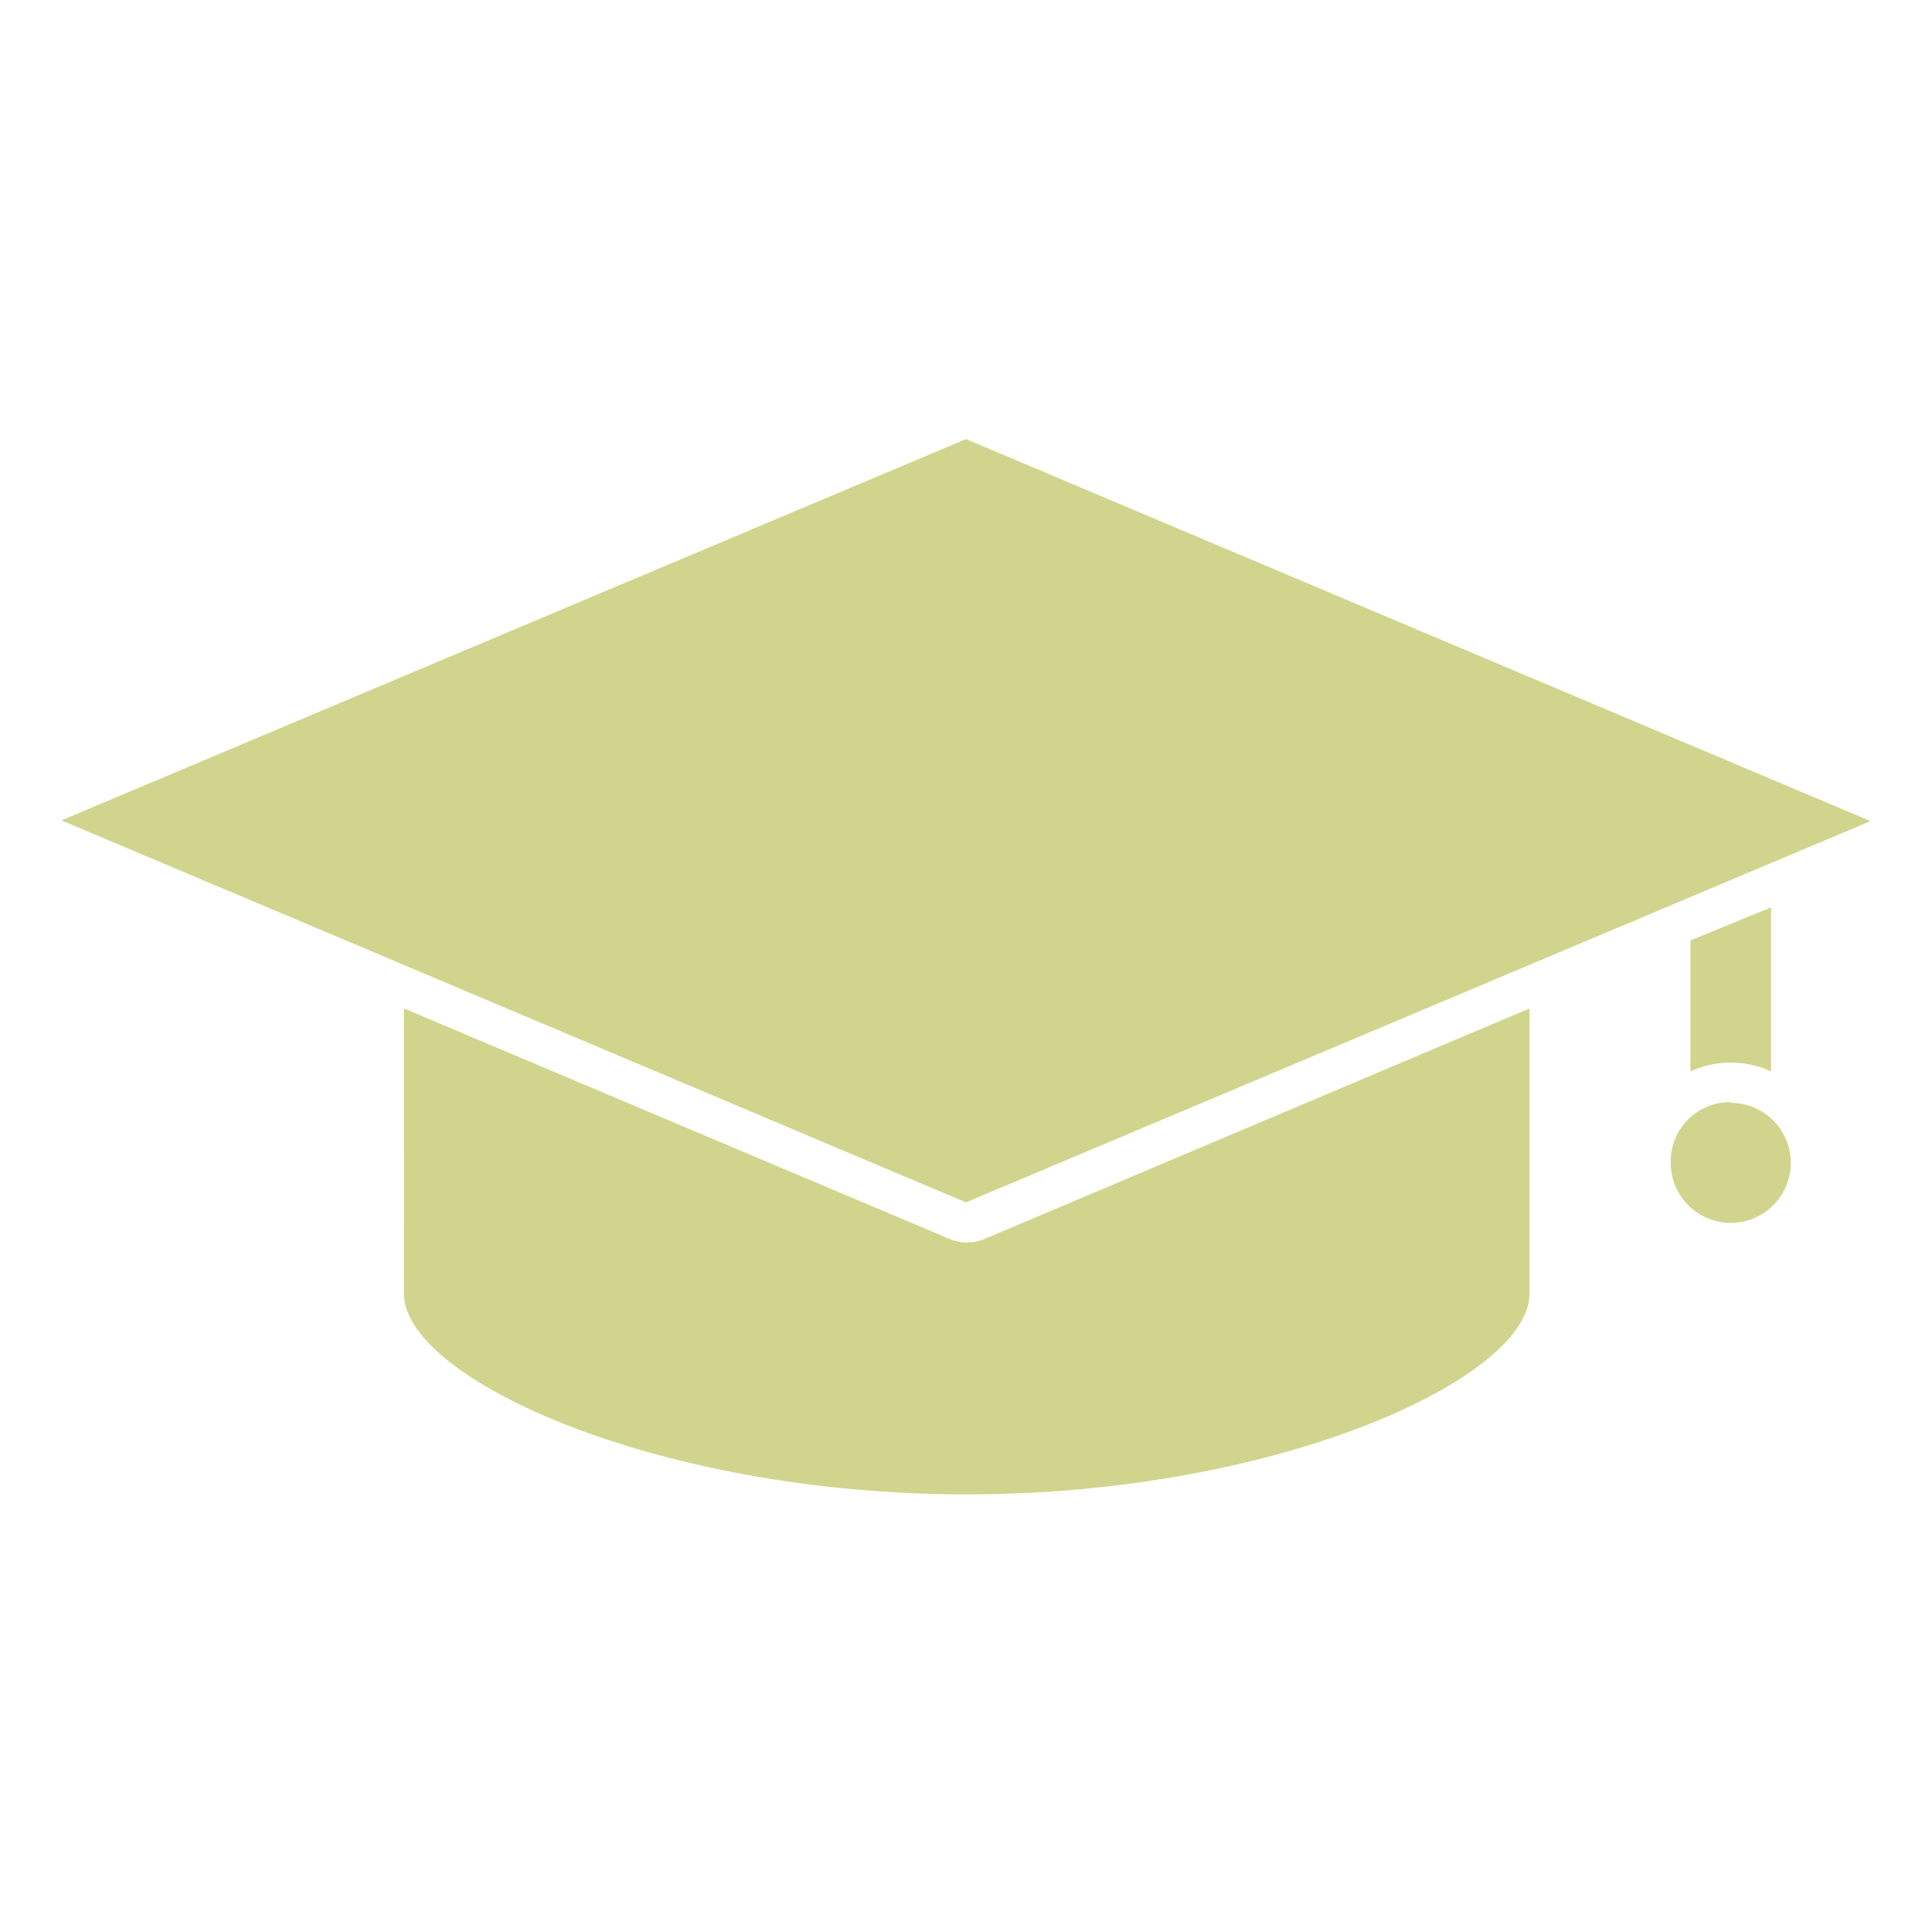 <svg xmlns="http://www.w3.org/2000/svg" viewBox="0 0 26.4 26.4"><defs><style>.cls-1{fill:#d1d48c;}</style></defs><title>Mesa de trabajo 11 copia</title><g id="_8_options" data-name="8 options"><path class="cls-1" d="M13.2,6l12.36,5.22L13.2,16.43.84,11.21Zm11,6.4v2.24a1.32,1.32,0,0,0-1.1,0V12.85Zm-3.3,1.39v3.89c0,1.15-3.43,2.74-7.69,2.74s-7.69-1.59-7.69-2.74V13.78L13,16.94a.63.63,0,0,0,.43,0l7.47-3.16Zm2.75,1.28a.82.82,0,1,1-.82.82A.81.81,0,0,1,23.64,15.06Z"/></g></svg>
